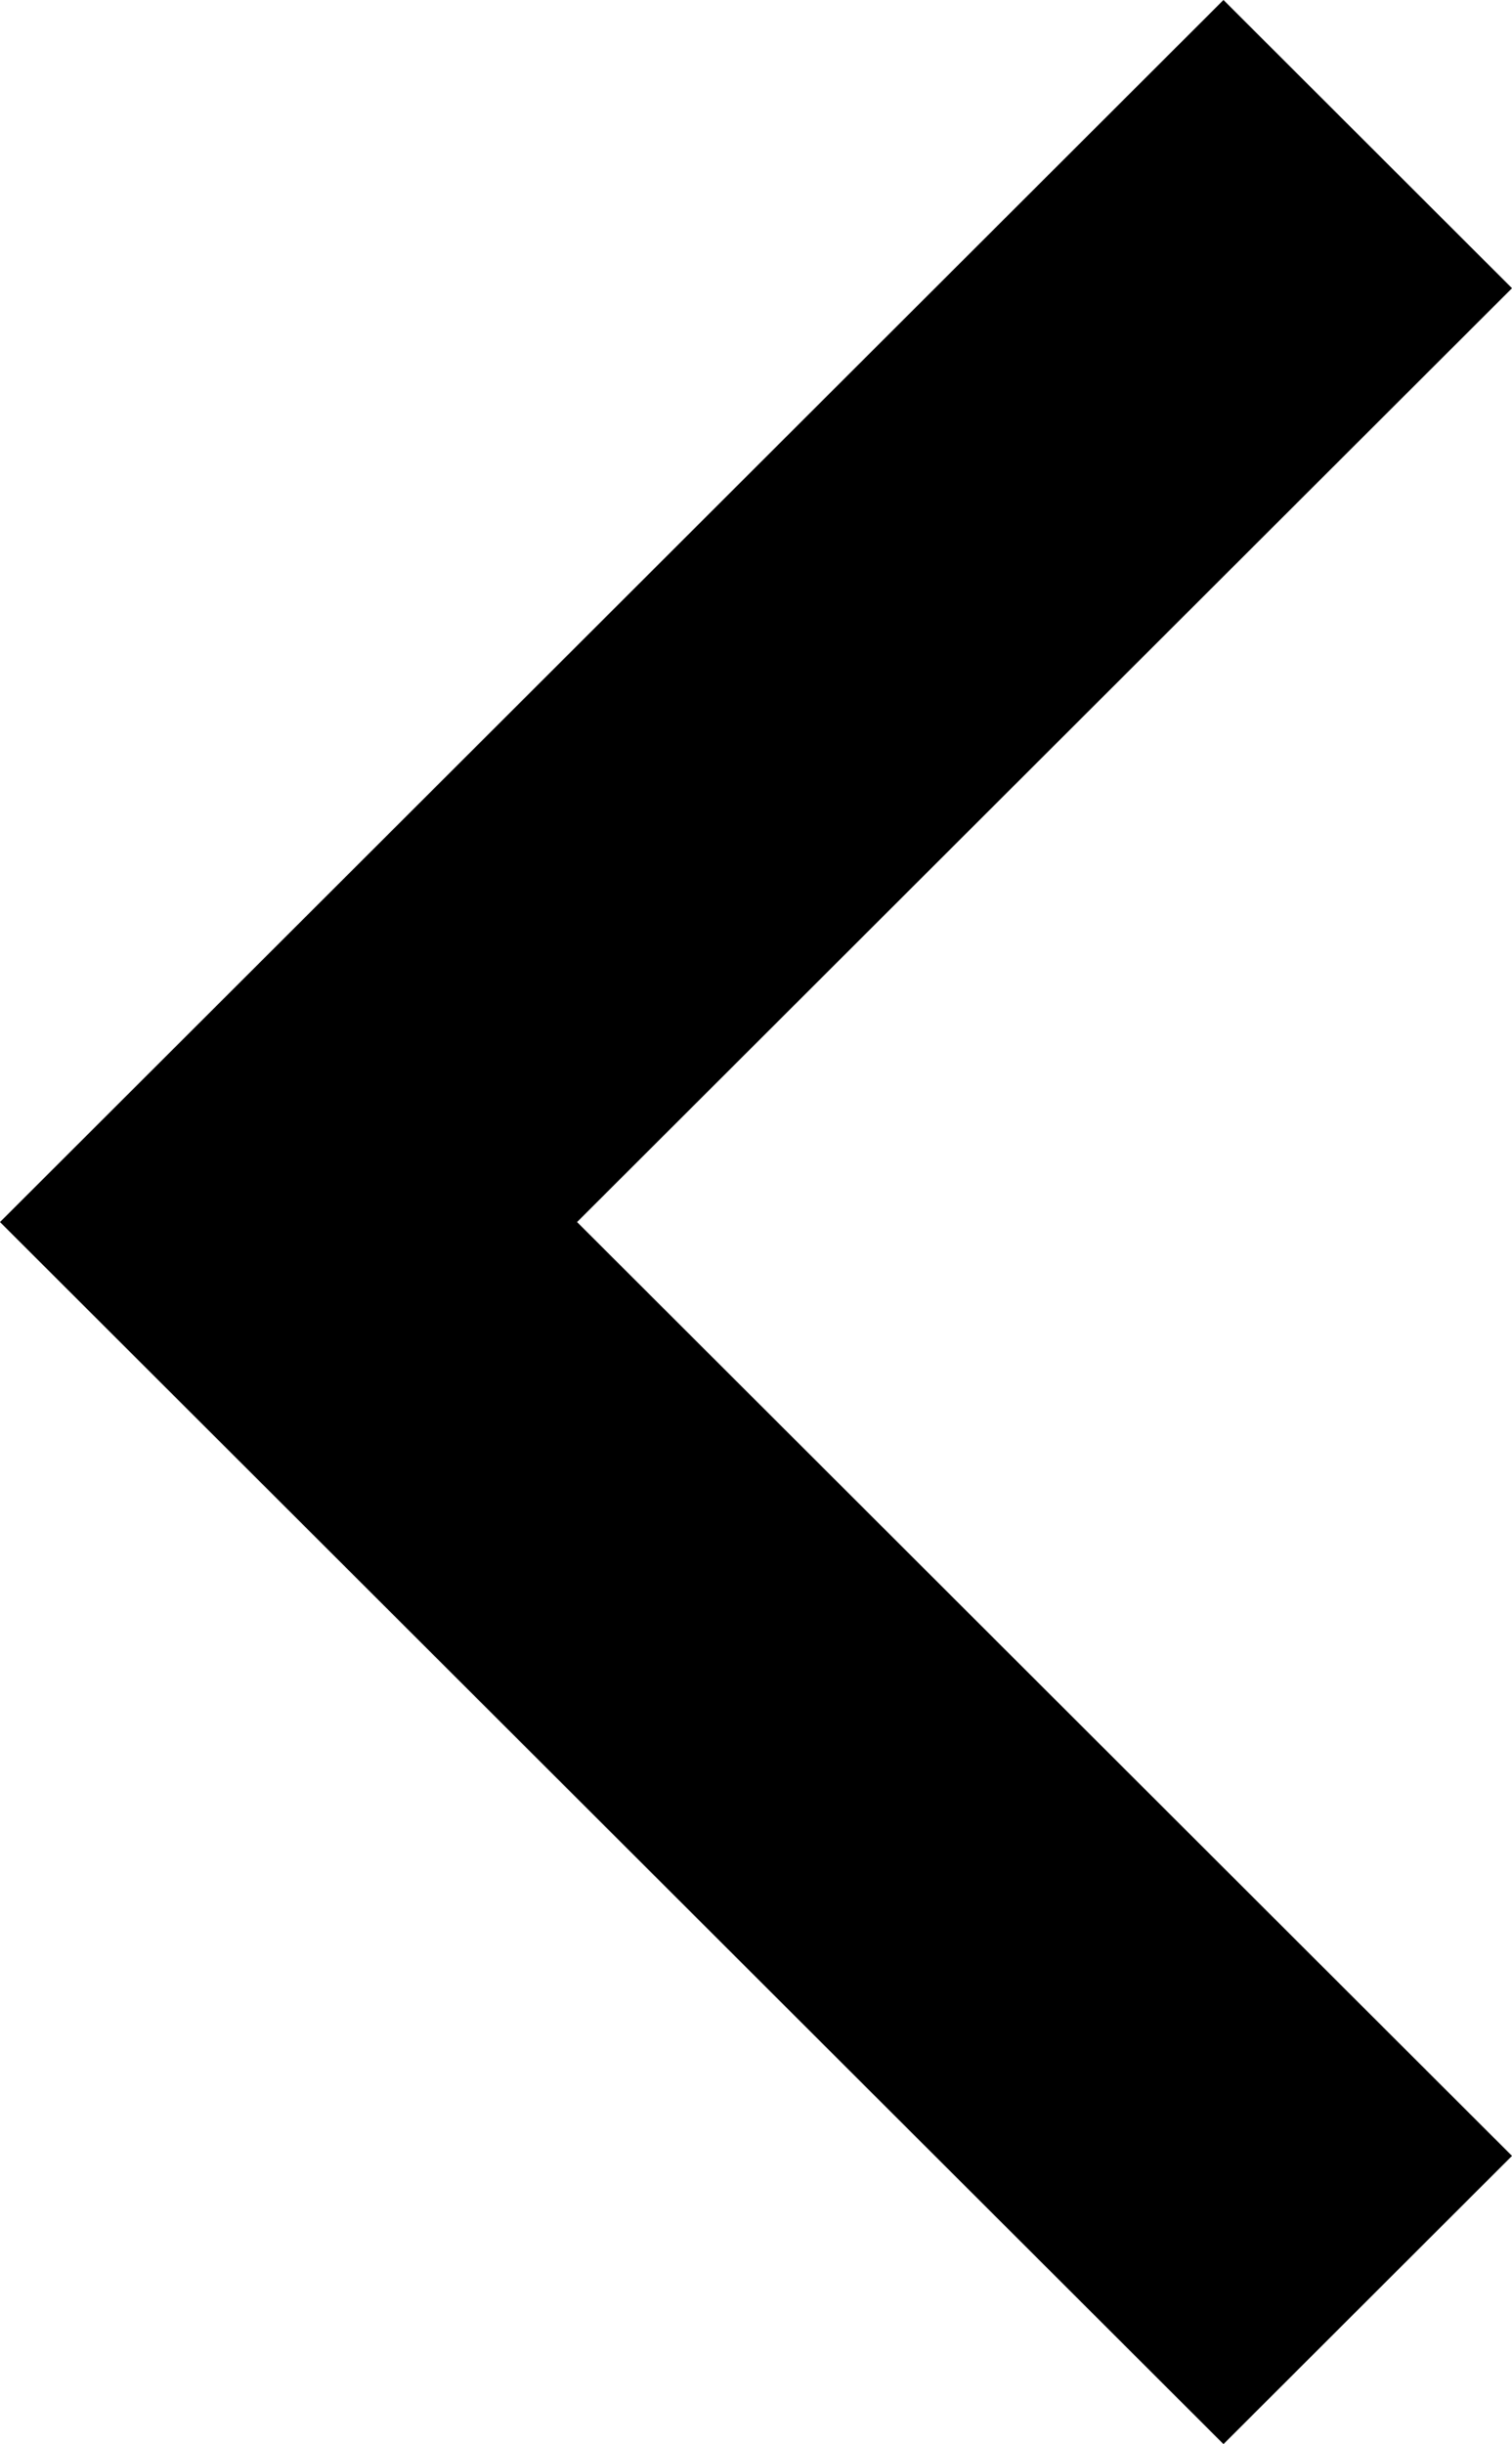<?xml version="1.0" encoding="UTF-8"?>
<svg width="268px" height="433px" viewBox="0 0 268 433" version="1.1" xmlns="http://www.w3.org/2000/svg" xmlns:xlink="http://www.w3.org/1999/xlink">
    <!-- Generator: Sketch 47.1 (45422) - http://www.bohemiancoding.com/sketch -->
    <title>Page 1</title>
    <desc>Created with Sketch.</desc>
    <defs></defs>
    <g id="Page-1" stroke="none" stroke-width="1" fill="none" fill-rule="evenodd">
        <polygon fill="#000000" points="268 51.058 216.858 0 0 216.5 216.858 433 268 381.942 102.285 216.5"></polygon>
    </g>
</svg>